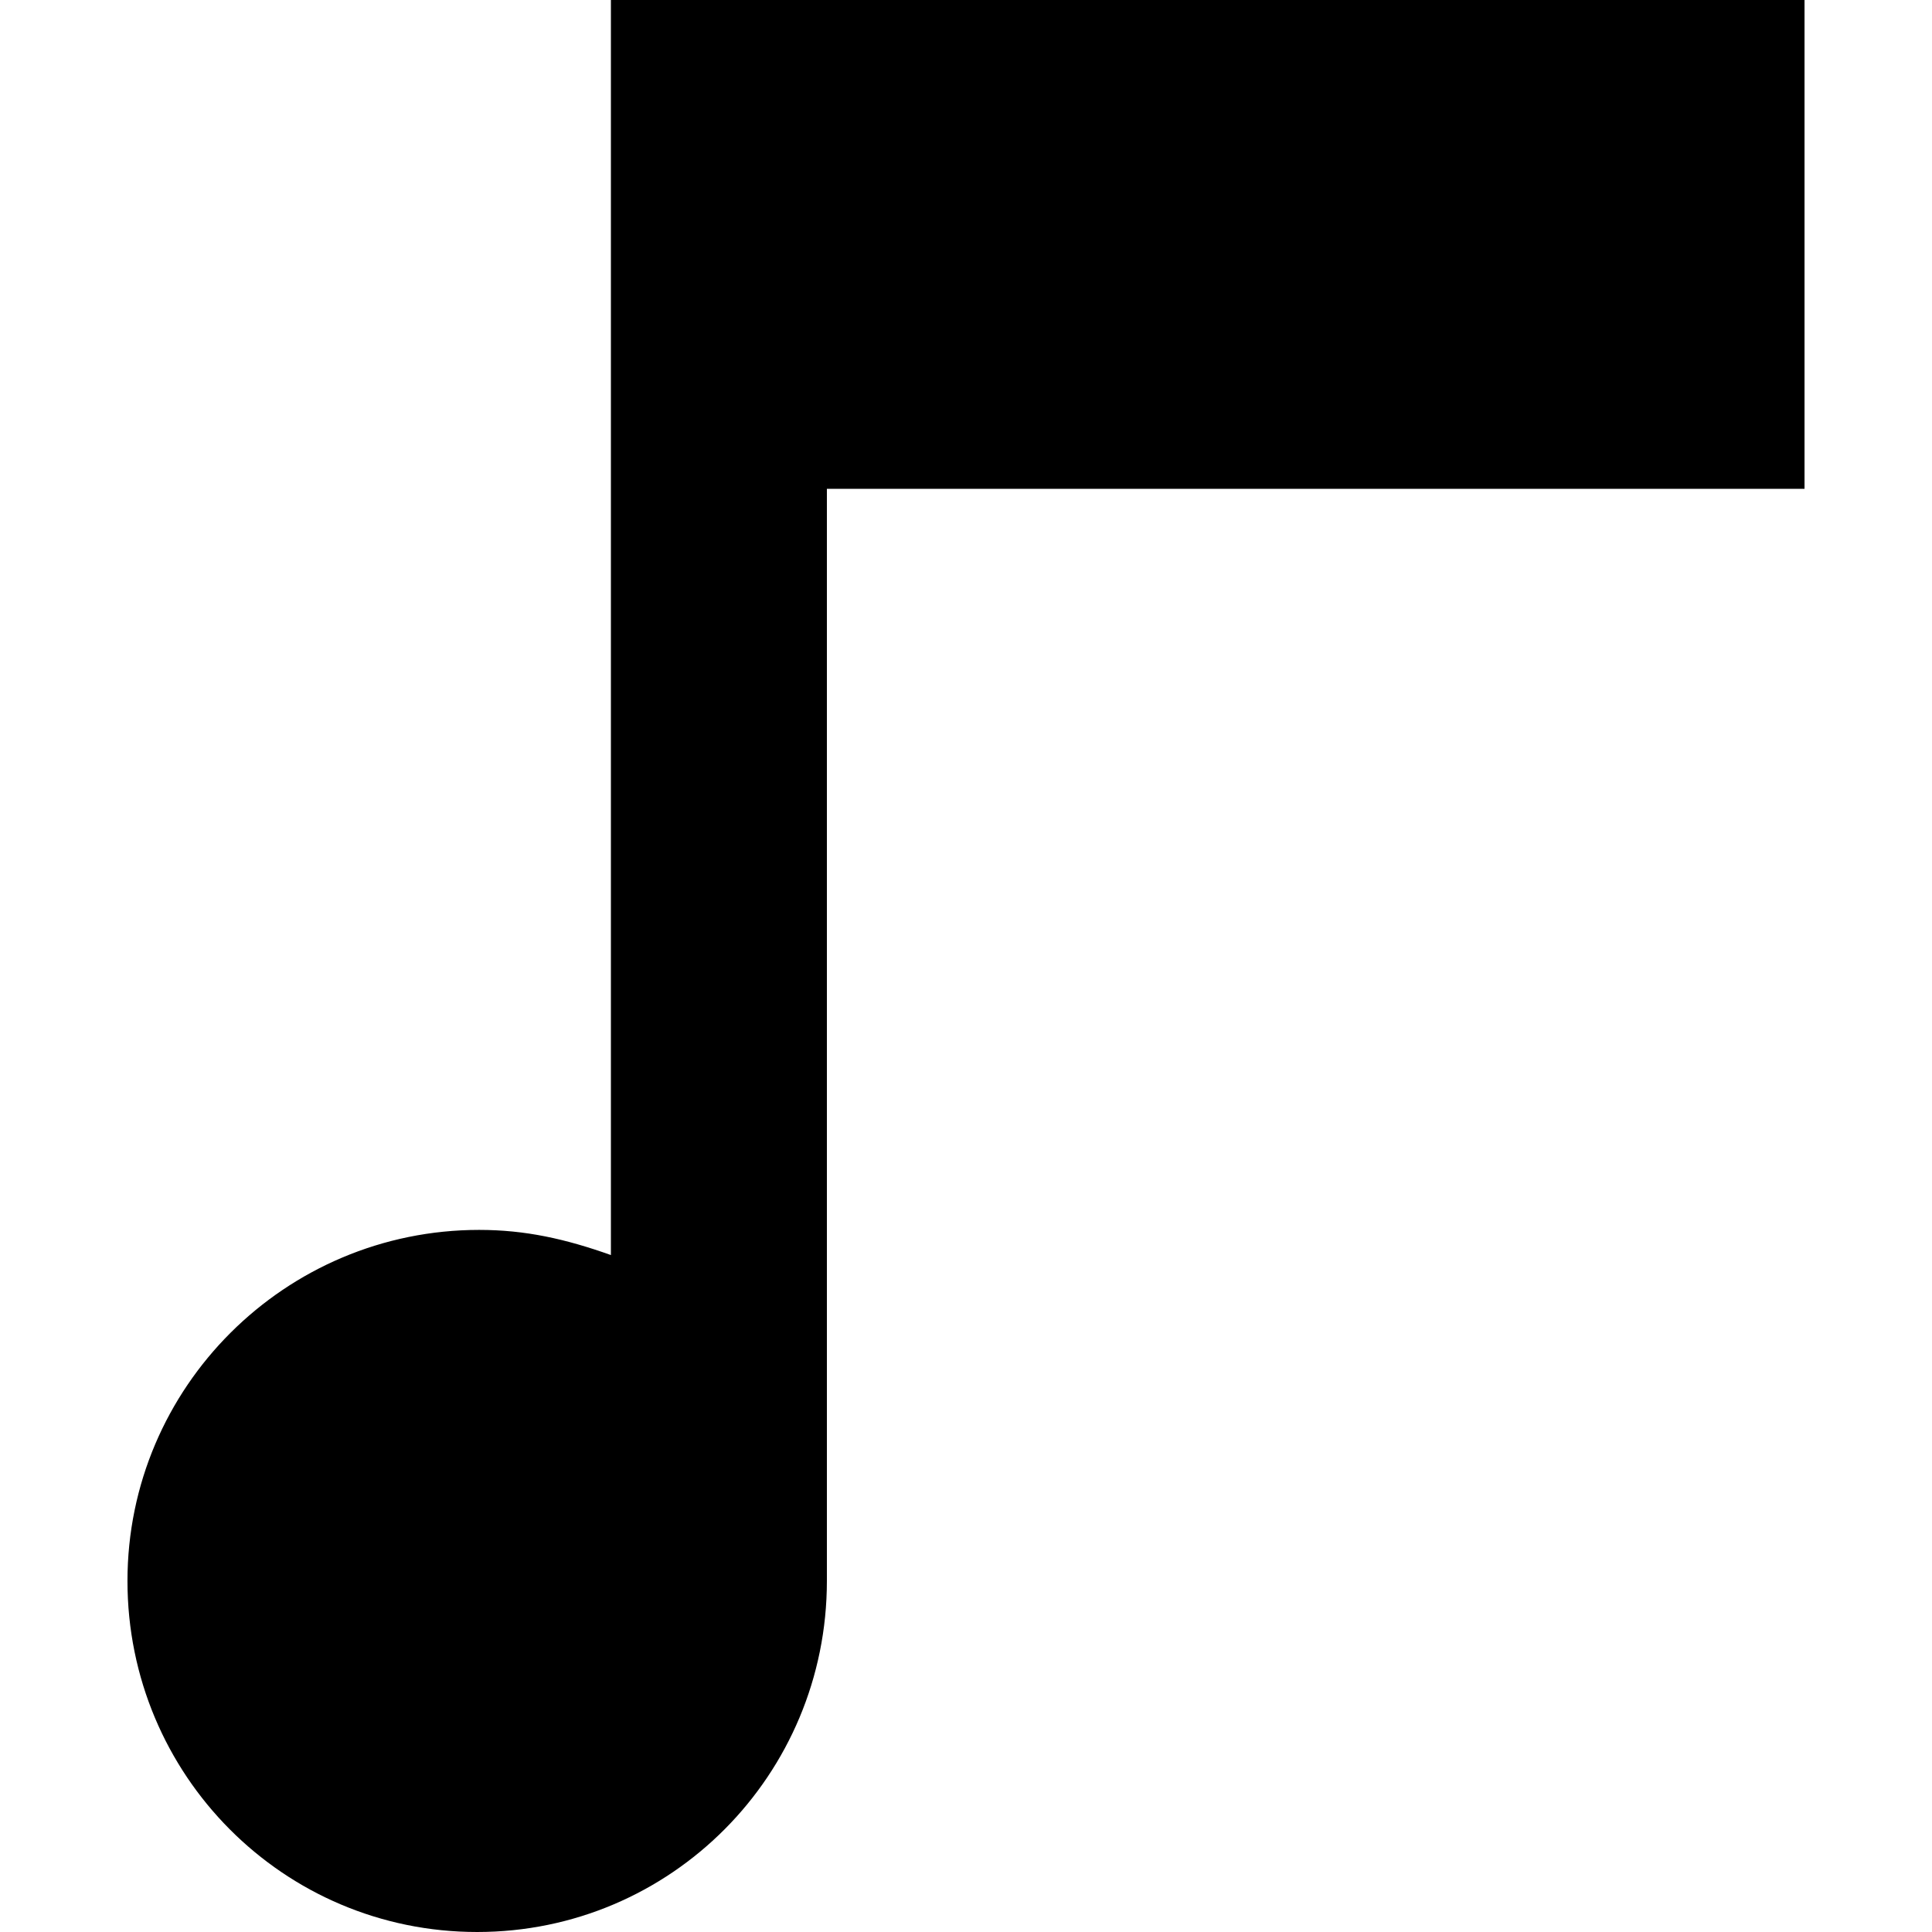 <?xml version="1.0" encoding="iso-8859-1"?>
<!-- Uploaded to: SVG Repo, www.svgrepo.com, Generator: SVG Repo Mixer Tools -->
<!DOCTYPE svg PUBLIC "-//W3C//DTD SVG 1.1//EN" "http://www.w3.org/Graphics/SVG/1.1/DTD/svg11.dtd">
<svg fill="#000000" version="1.1" id="Capa_1" xmlns="http://www.w3.org/2000/svg" xmlns:xlink="http://www.w3.org/1999/xlink" 
	 width="800px" height="800px" viewBox="0 0 520.056 520.056"
	 xml:space="preserve">
<g>
	<g>
		<path d="M485.744,0h-321.3v337.833c-12.24-4.352-23.048-6.769-35.462-6.769c-52.188,0-94.67,42.308-94.67,94.496
			s41.947,94.495,94.135,94.495c52.188,0,94.135-42.308,94.135-94.495c0-0.024,0-0.053,0-0.077V131.58h263.16V0H485.744z"/>
	</g>
</g>
</svg>